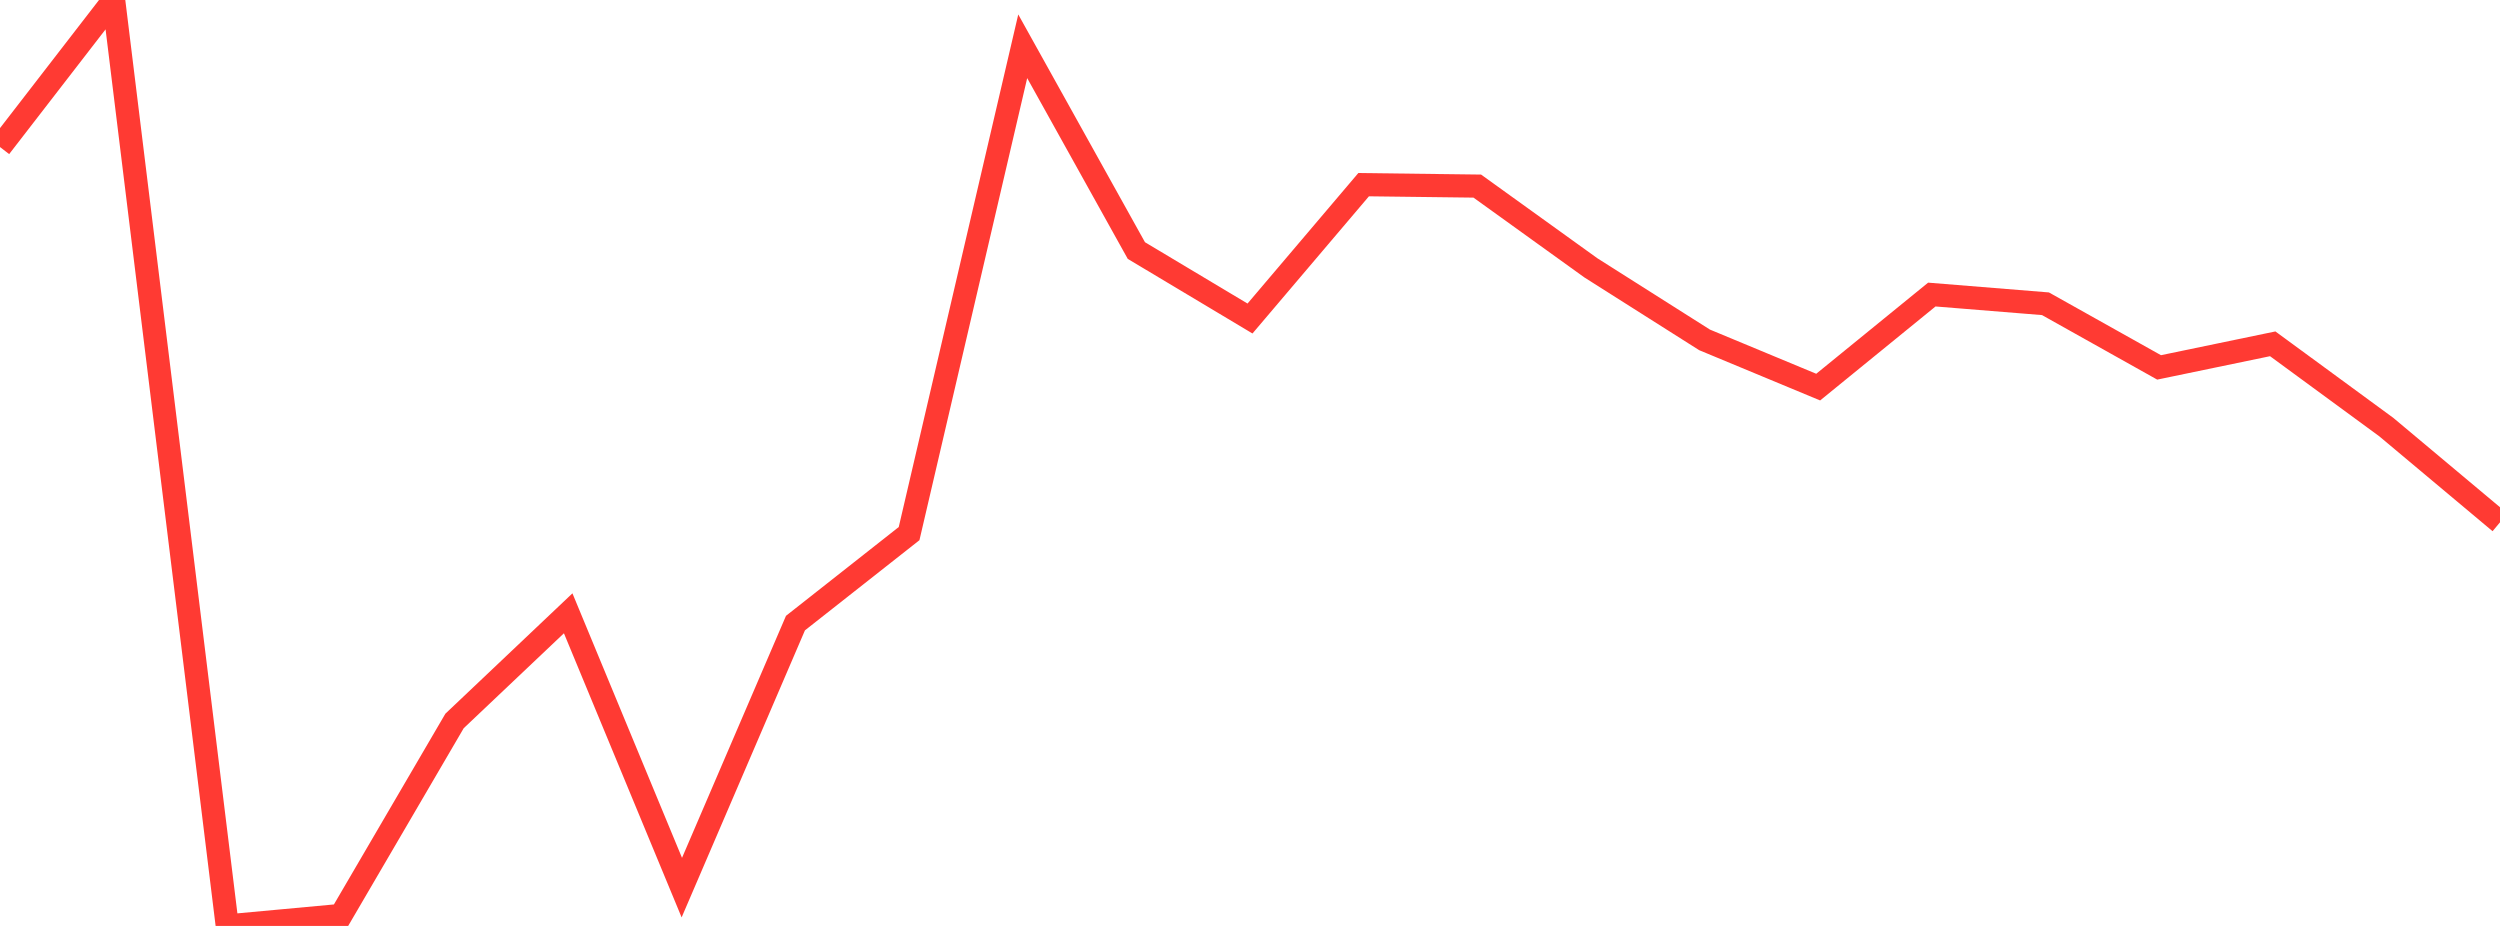 <?xml version="1.0" standalone="no"?>
<!DOCTYPE svg PUBLIC "-//W3C//DTD SVG 1.1//EN" "http://www.w3.org/Graphics/SVG/1.1/DTD/svg11.dtd">

<svg width="135" height="50" viewBox="0 0 135 50" preserveAspectRatio="none" 
  xmlns="http://www.w3.org/2000/svg"
  xmlns:xlink="http://www.w3.org/1999/xlink">


<polyline points="0.0, 7.94 6.136, 0.0 12.273, 50.0 18.409, 49.433 24.545, 38.932 30.682, 33.118 36.818, 47.932 42.955, 33.647 49.091, 28.815 55.227, 2.499 61.364, 13.53 67.5, 17.2 73.636, 9.972 79.773, 10.049 85.909, 14.465 92.045, 18.353 98.182, 20.904 104.318, 15.906 110.455, 16.403 116.591, 19.84 122.727, 18.566 128.864, 23.066 135.0, 28.206" fill="none" stroke="#ff3a33" stroke-width="1.25"/>

</svg>